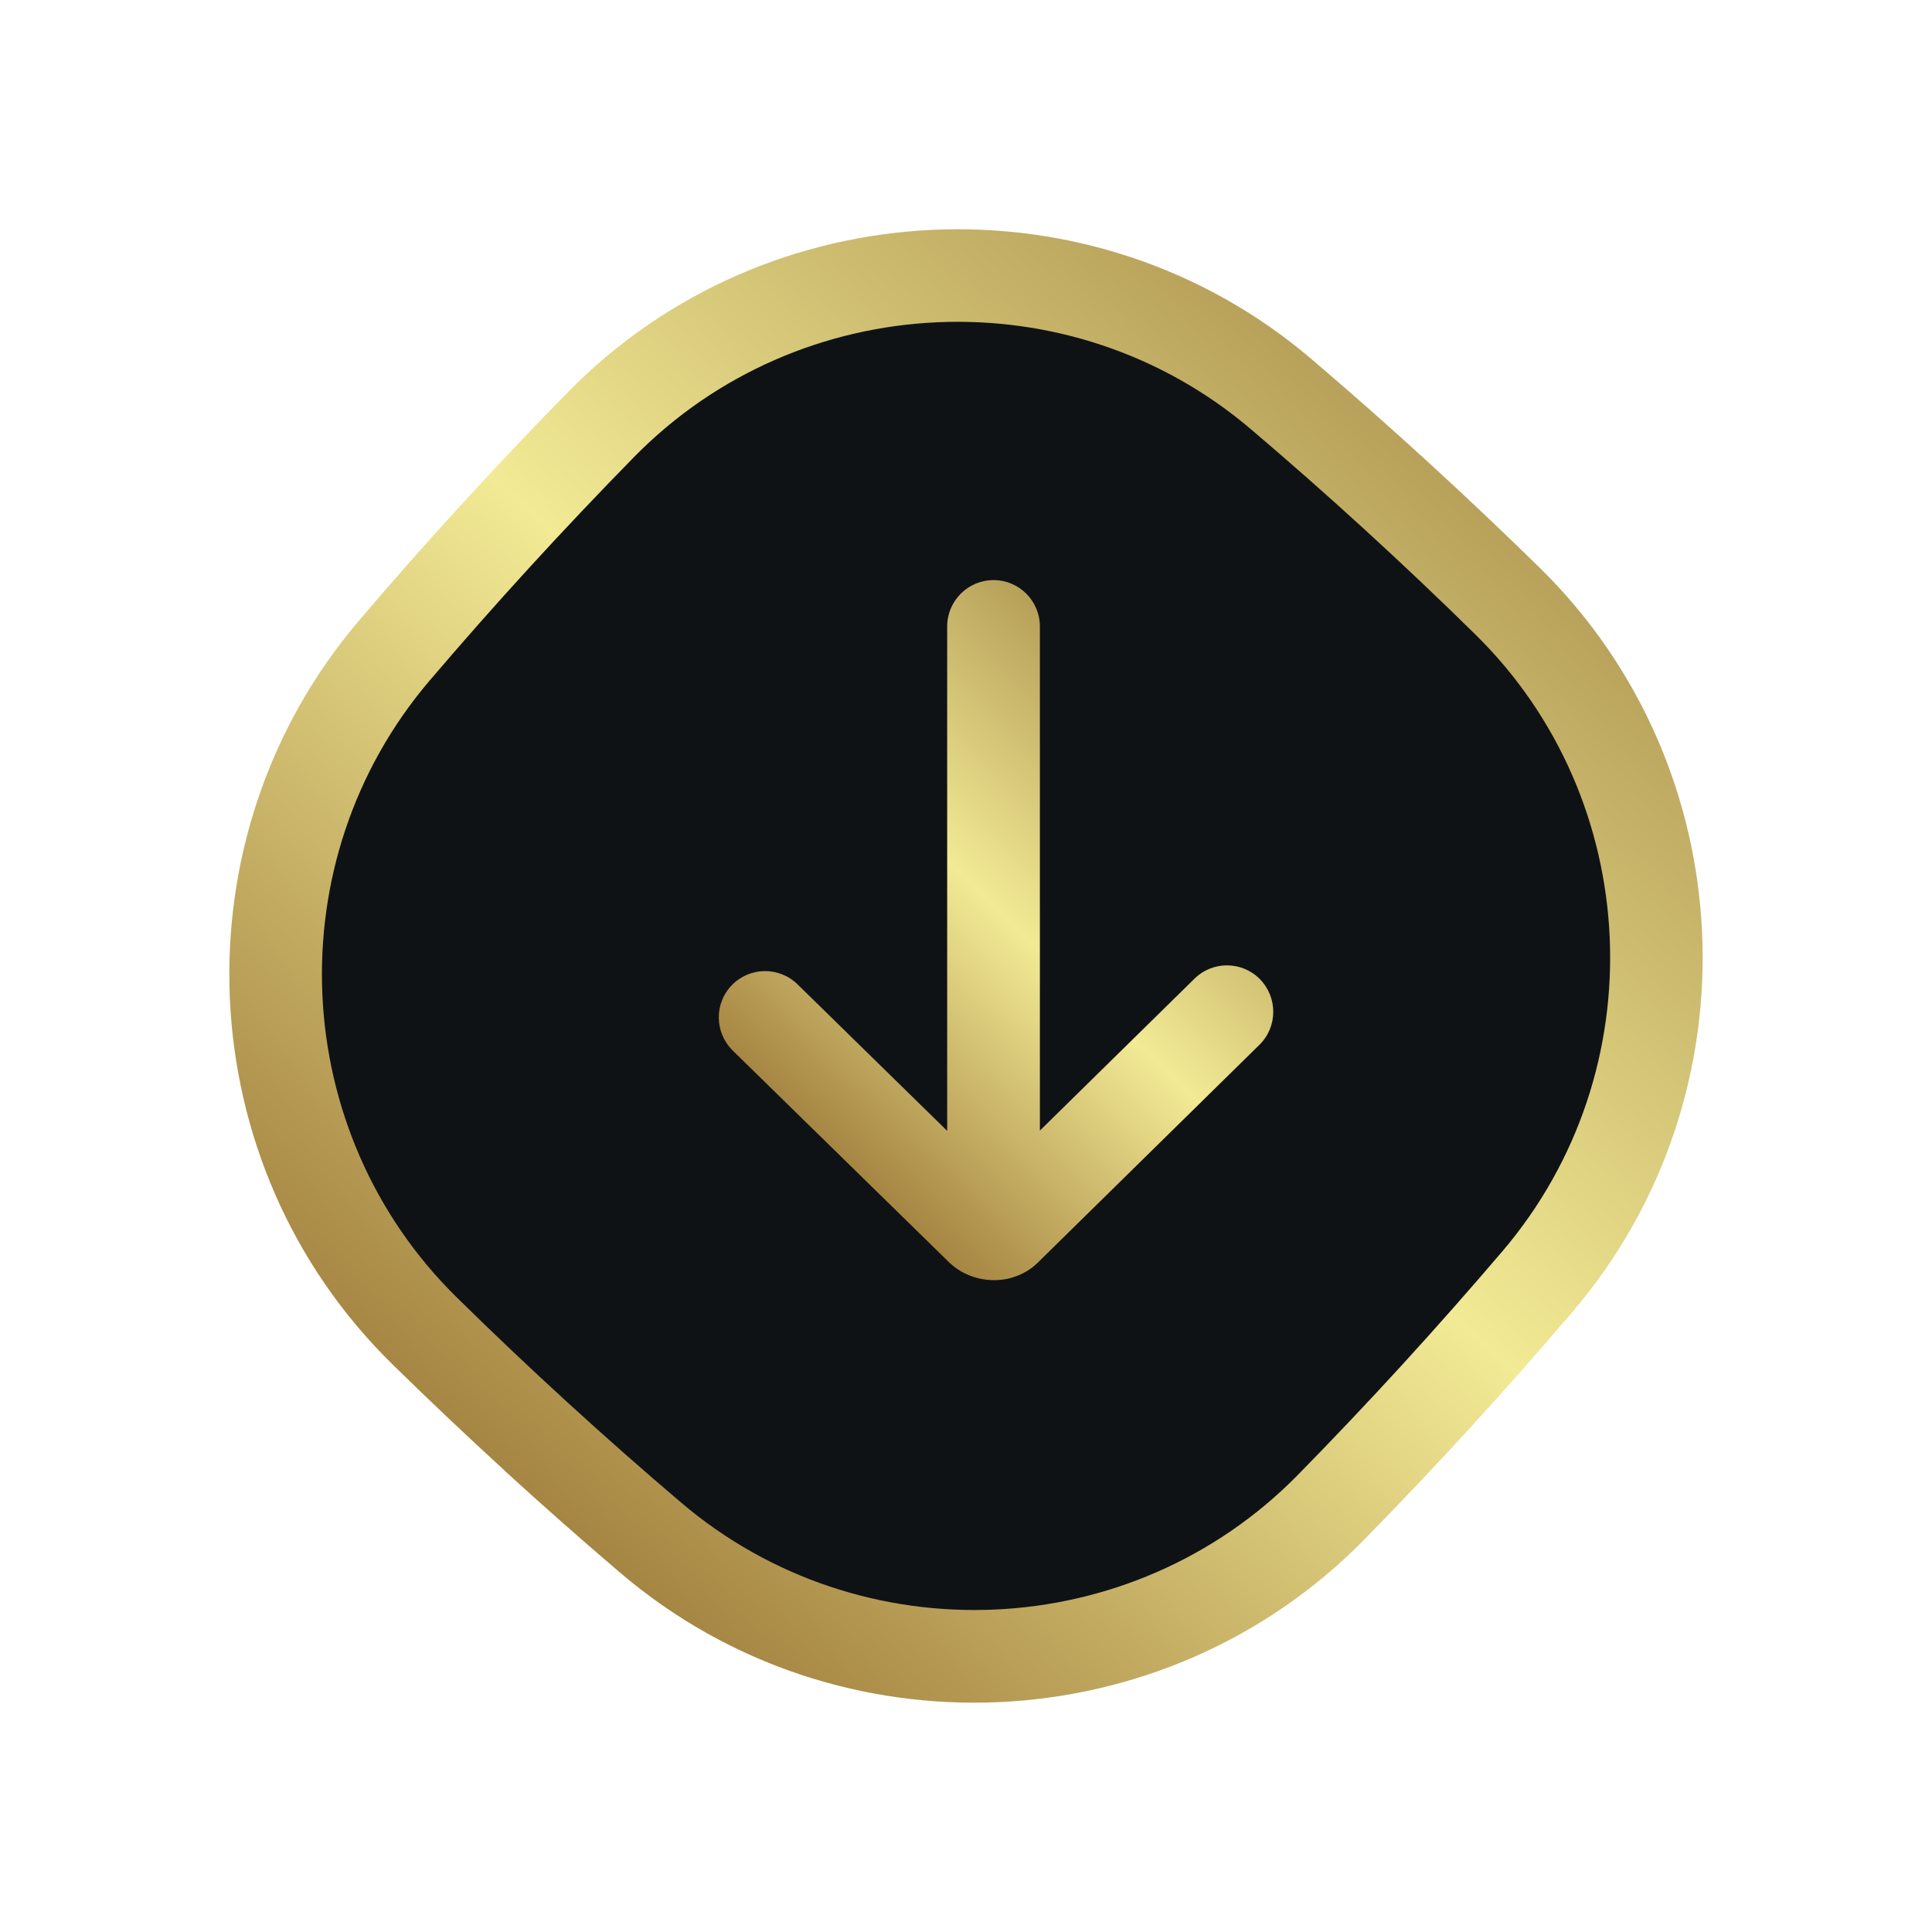 <svg width="54" height="54" viewBox="0 0 54 54" fill="none" xmlns="http://www.w3.org/2000/svg">
<path d="M21.403 9.256L27.473 7.436L31.717 8.043L40.215 14.112L45.677 20.182L46.891 26.252L45.677 33.535L38.394 41.426L32.324 45.675L27.473 46.281L17.757 42.64L11.687 36.57L8.652 29.893L9.259 22.61L14.722 14.719L21.403 9.256Z" fill="#0F1215"/>
<path d="M28.277 35.712C28.544 35.636 28.793 35.499 28.999 35.298L35.202 29.202C35.711 28.701 35.72 27.881 35.21 27.362C34.709 26.86 33.894 26.854 33.387 27.354L29.065 31.6L29.065 17.51C29.065 16.794 28.485 16.214 27.77 16.214C27.054 16.214 26.474 16.794 26.474 17.51L26.474 31.608L22.291 27.512C21.778 27.012 20.959 27.02 20.459 27.532C19.961 28.04 19.967 28.852 20.479 29.363C20.479 29.363 26.513 35.268 26.523 35.278C26.984 35.73 27.674 35.883 28.277 35.714V35.712Z" fill="url(#paint0_linear_2740_561)"/>
<path d="M14.103 41.101C13.025 40.115 11.977 39.122 10.961 38.125C5.272 32.543 4.864 23.416 10.034 17.345C10.959 16.26 11.912 15.179 12.898 14.101C13.884 13.023 14.876 11.976 15.875 10.959C21.458 5.27 30.584 4.862 36.651 10.032C38.822 11.88 41.006 13.878 43.038 15.872C48.728 21.454 49.136 30.581 43.965 36.651C43.042 37.735 42.087 38.818 41.101 39.896C40.115 40.974 39.123 42.021 38.125 43.038C32.541 48.728 23.414 49.136 17.346 43.968C16.262 43.044 15.179 42.089 14.101 41.104L14.103 41.101ZM38.149 14.806C37.096 13.842 36.034 12.907 34.972 12.004C29.936 7.711 22.358 8.05 17.723 12.773C16.746 13.77 15.775 14.794 14.81 15.849C13.845 16.904 12.911 17.964 12.006 19.025C7.715 24.062 8.052 31.641 12.778 36.274C14.767 38.231 16.904 40.185 19.03 41.991C24.068 46.284 31.645 45.946 36.279 41.221C37.256 40.224 38.227 39.201 39.192 38.146C40.157 37.09 41.091 36.031 41.996 34.97C46.287 29.932 45.95 22.353 41.224 17.721C40.228 16.742 39.203 15.77 38.149 14.806Z" fill="url(#paint1_linear_2740_561)"/>
<defs>
<linearGradient id="paint0_linear_2740_561" x1="35.384" y1="18.376" x2="21.449" y2="32.956" gradientUnits="userSpaceOnUse">
<stop stop-color="#9A7C3C"/>
<stop offset="0.51" stop-color="#F2EA95"/>
<stop offset="1" stop-color="#946E2F"/>
</linearGradient>
<linearGradient id="paint1_linear_2740_561" x1="45.717" y1="6.081" x2="11.52" y2="45.219" gradientUnits="userSpaceOnUse">
<stop stop-color="#9A7C3C"/>
<stop offset="0.51" stop-color="#F2EA95"/>
<stop offset="1" stop-color="#946E2F"/>
</linearGradient>
</defs>
</svg>
